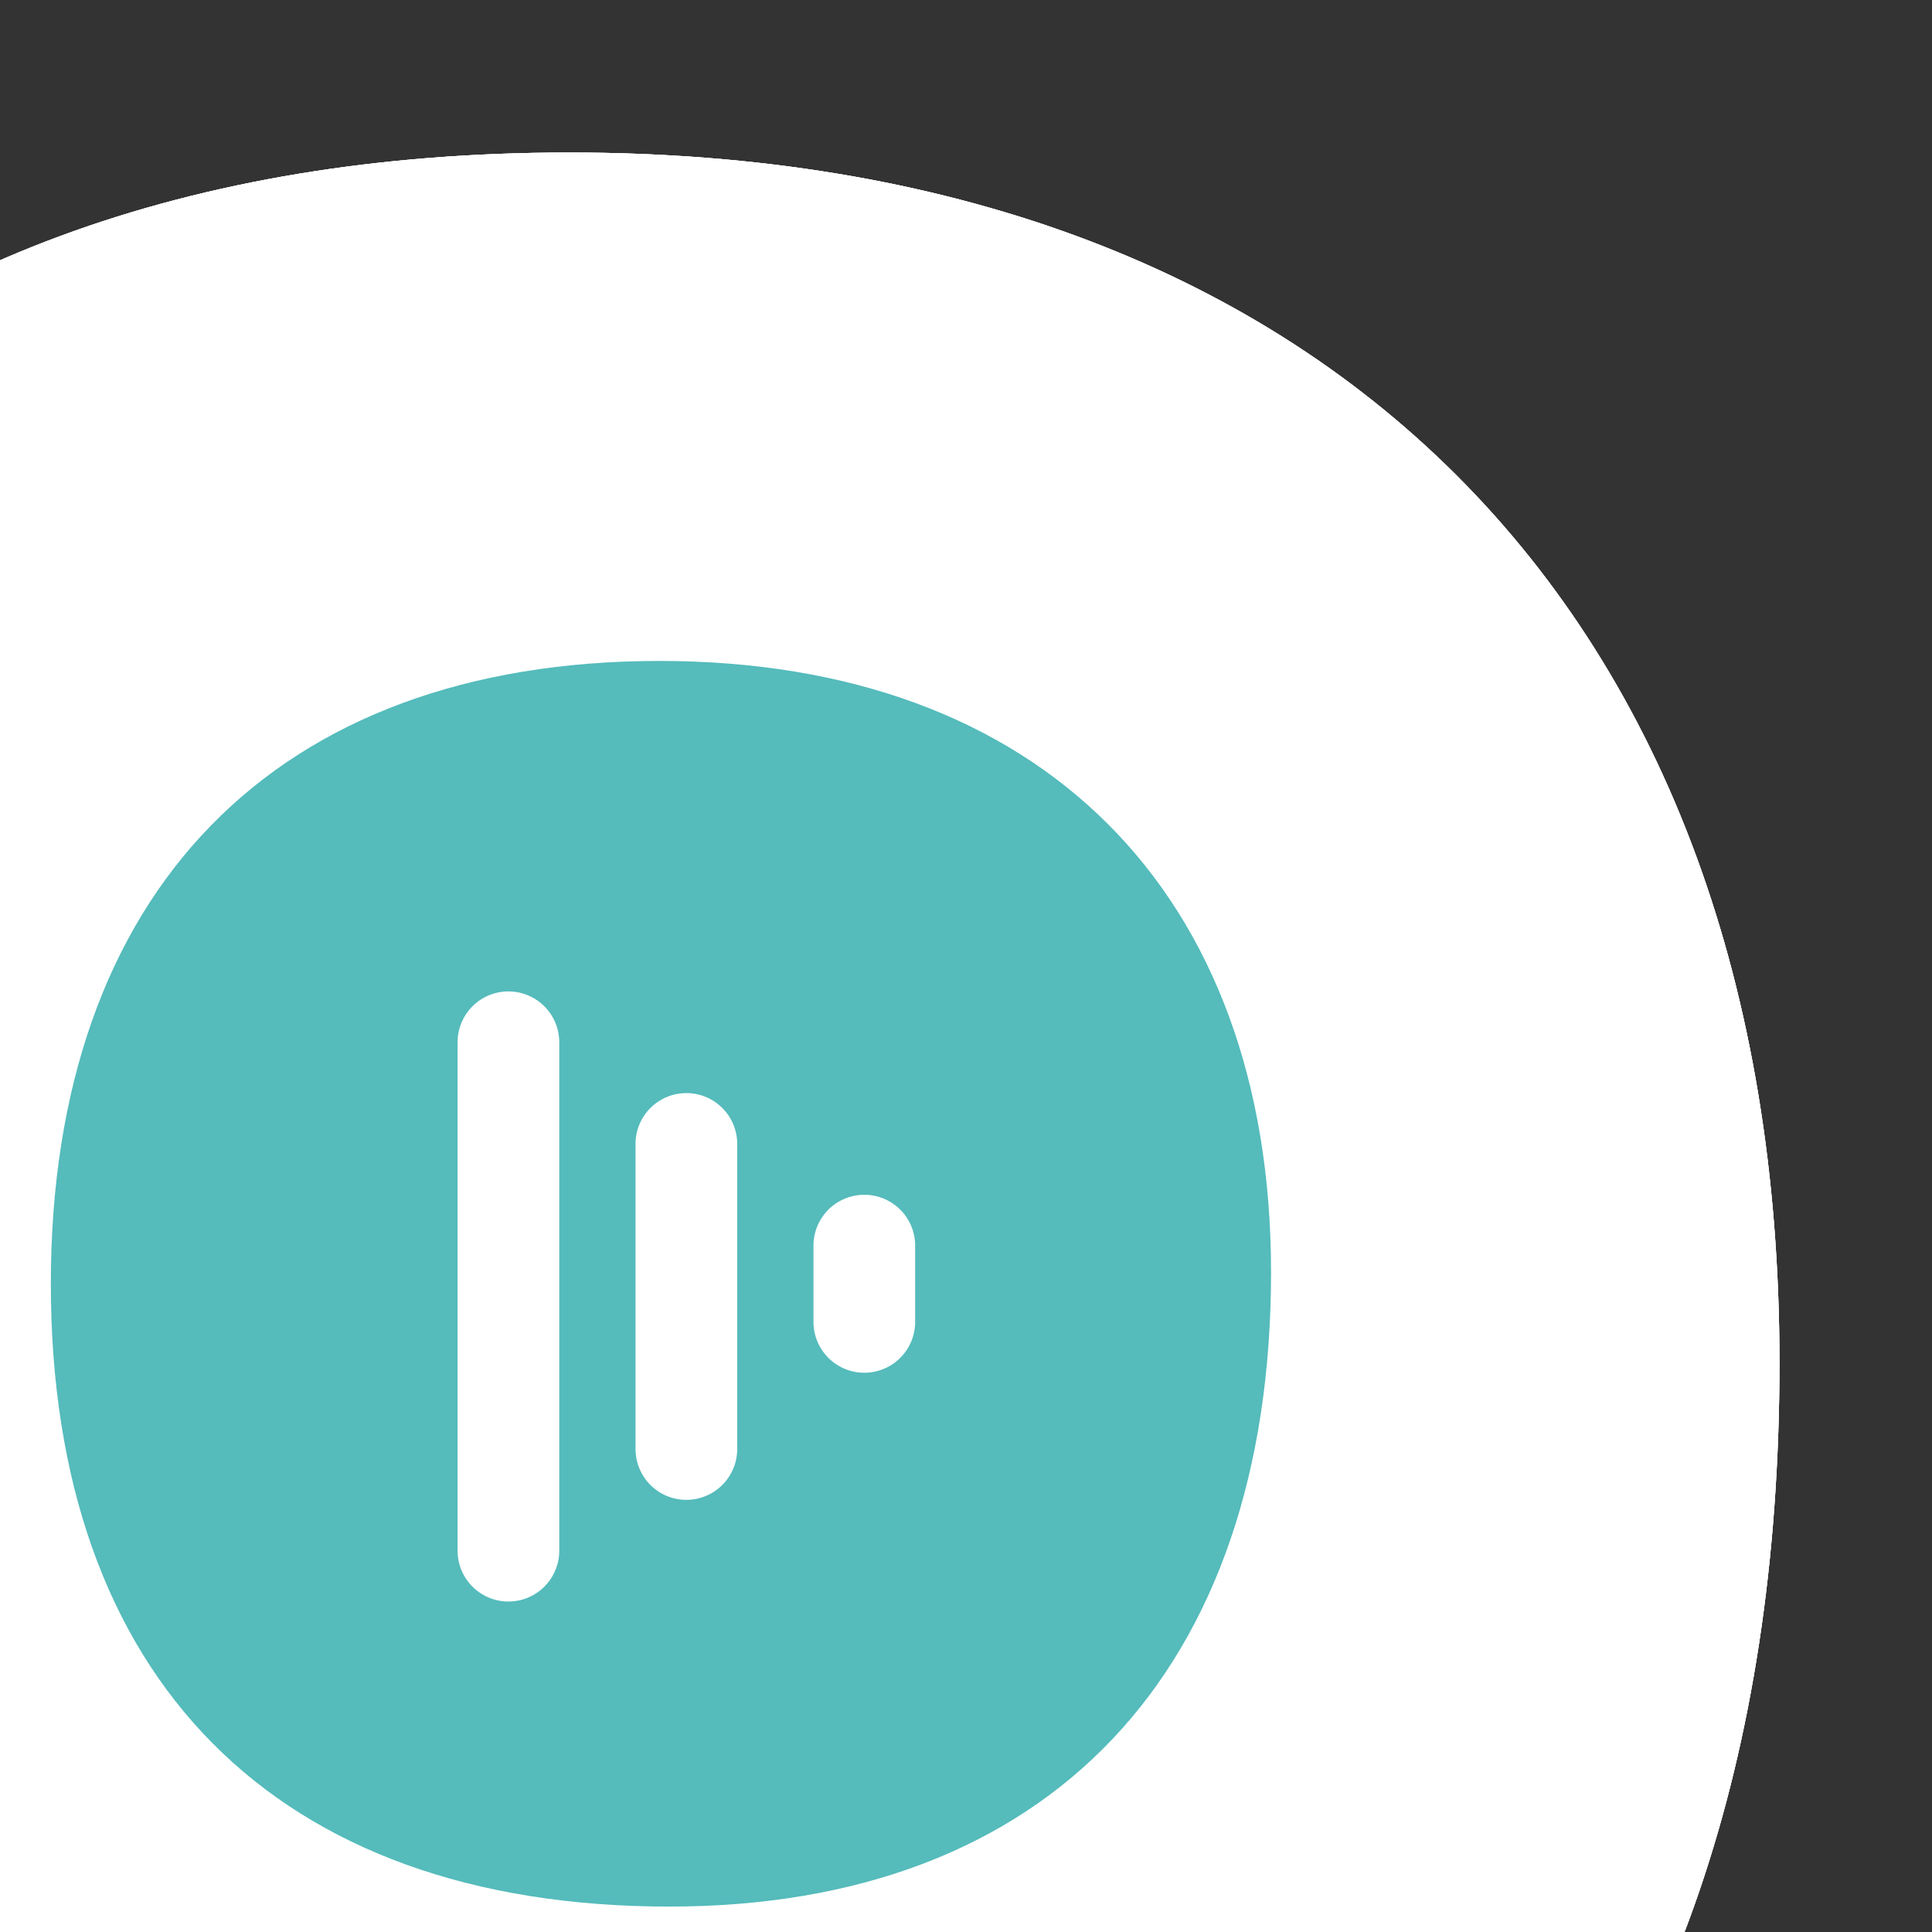 <svg xmlns="http://www.w3.org/2000/svg" width="76" height="76" viewBox="0 0 76 76"><rect x="0" y="0" width="76" height="76" fill="#333333" stroke="none"/><g class="wobbles"><path class="wobble" fill="#FFF" d="M22.395 6C-7.535 6-25 23.989-25 54.498-25 85.207-7.525 103 23.151 103 52.71 103 70 84.663 70 53.597 70 23.989 51.983 6 22.395 6"/><path class="wobble wobble-2" fill="#FFF" d="M22.395 6C-7.535 6-25 23.989-25 54.498-25 85.207-7.525 103 23.151 103 52.71 103 70 84.663 70 53.597 70 23.989 51.983 6 22.395 6"/></g><path class="playbg" fill="#FFF" d="M22.395 6C-7.535 6-25 23.989-25 54.498-25 85.207-7.525 103 23.151 103 52.71 103 70 84.663 70 53.597 70 23.989 51.983 6 22.395 6"/><path fill="#5BB" d="M25.947 26C10.825 26 2 35.087 2 50.499 2 66.012 10.83 75 26.33 75 41.263 75 50 65.737 50 50.044 50 35.087 40.897 26 25.947 26"/><path fill="#fff" class="l1" d="M18 41v20a2 2 0 1 0 4 0V41a2 2 0 1 0-4 0z"/><path fill="#fff" class="l2" d="M25 45v12a2 2 0 1 0 4 0V45a2 2 0 1 0-4 0z"/><path fill="#fff" class="l3" d="M32 49v3a2 2 0 1 0 4 0v-3a2 2 0 1 0-4 0z"/></svg>
